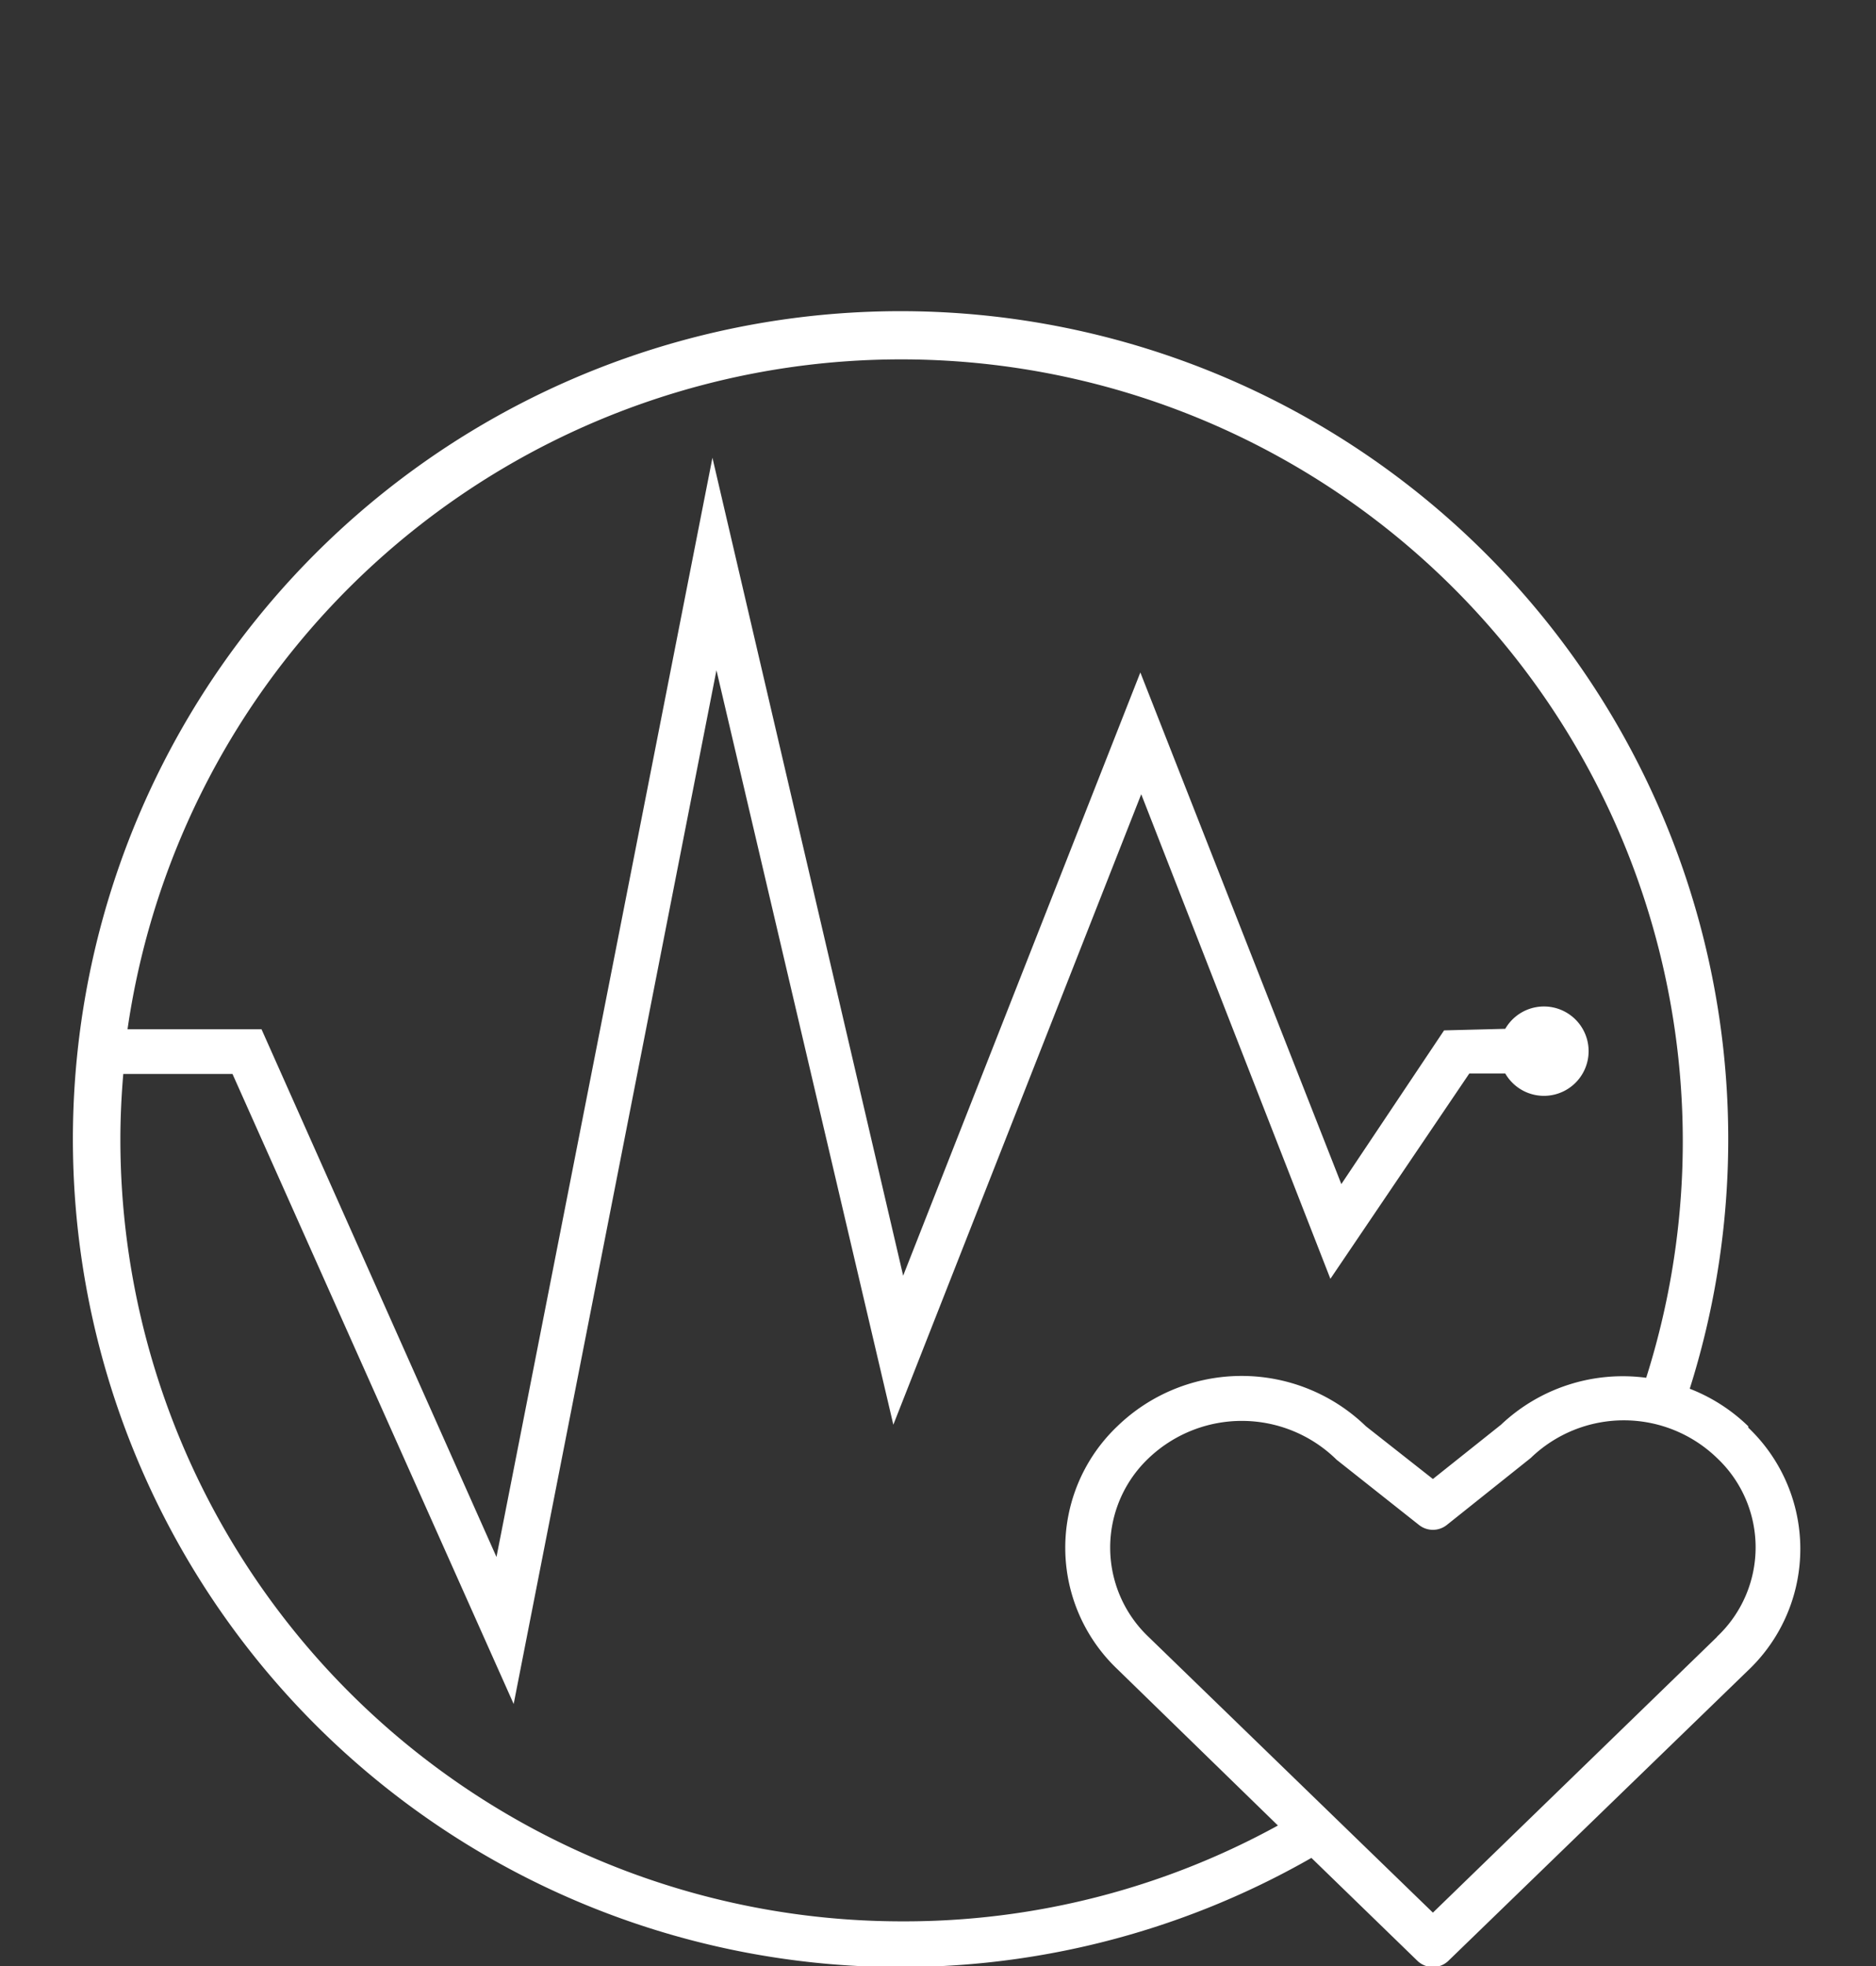 <?xml version="1.0" encoding="UTF-8"?> <svg xmlns="http://www.w3.org/2000/svg" viewBox="0 0 84 88"><rect x="0" y="0" width="84" height="88" fill="#333333" stroke="none"/><defs><style>.cls-1{fill:none;}.cls-2{fill:#fff;}</style></defs><g id="Layer_3" data-name="Layer 3"><path class="cls-1" d="M47.71,69.27A7.51,7.51,0,0,1,50,63.84a8,8,0,0,1,11.13,0l3,2.36,3.06-2.43a7.93,7.93,0,0,1,6.5-2.1,35,35,0,1,0-68-15.6h6L22.23,69.69l9.67-49.2,8.59,36.59,10.62-27,9,22.9,4.65-6.89L67.45,46a2,2,0,1,1,0,2l-1.61,0-6.22,9.19L51.11,35.55,40,63.77,32.08,30,23,76.27,10.41,48.07H5.52C5.44,49,5.39,50,5.39,51A35,35,0,0,0,57.23,81.67l-7.19-7A7.55,7.55,0,0,1,47.71,69.27Z"></path><path class="cls-2" d="M78.28,63.84a7.82,7.82,0,0,0-2.62-1.68,37.06,37.06,0,1,0-16.94,21l4.74,4.6a1,1,0,0,0,1.4,0l13.42-13a7.49,7.49,0,0,0,0-10.86ZM40.39,86a35,35,0,0,1-35-35c0-1,.05-2,.13-2.93h4.89L23,76.27,32.08,30,40,63.77l11.1-28.22,8.47,21.69,6.22-9.19,1.61,0a2,2,0,1,0,0-2l-2.74.07L60.06,53l-9-22.9-10.62,27L31.9,20.49l-9.67,49.2L11.71,46.07h-6a35,35,0,1,1,68,15.6,7.93,7.93,0,0,0-6.5,2.1L64.16,66.2l-3-2.36a8,8,0,0,0-11.13,0,7.5,7.5,0,0,0,0,10.87l7.19,7A34.74,34.74,0,0,1,40.39,86ZM76.88,73.27,64.16,85.61,51.43,73.27a5.51,5.51,0,0,1,0-8,6.05,6.05,0,0,1,8.42.07l3.69,2.92a1,1,0,0,0,1.24,0l3.76-3a6,6,0,0,1,8.34,0,5.49,5.49,0,0,1,0,8Z"></path></g></svg> 